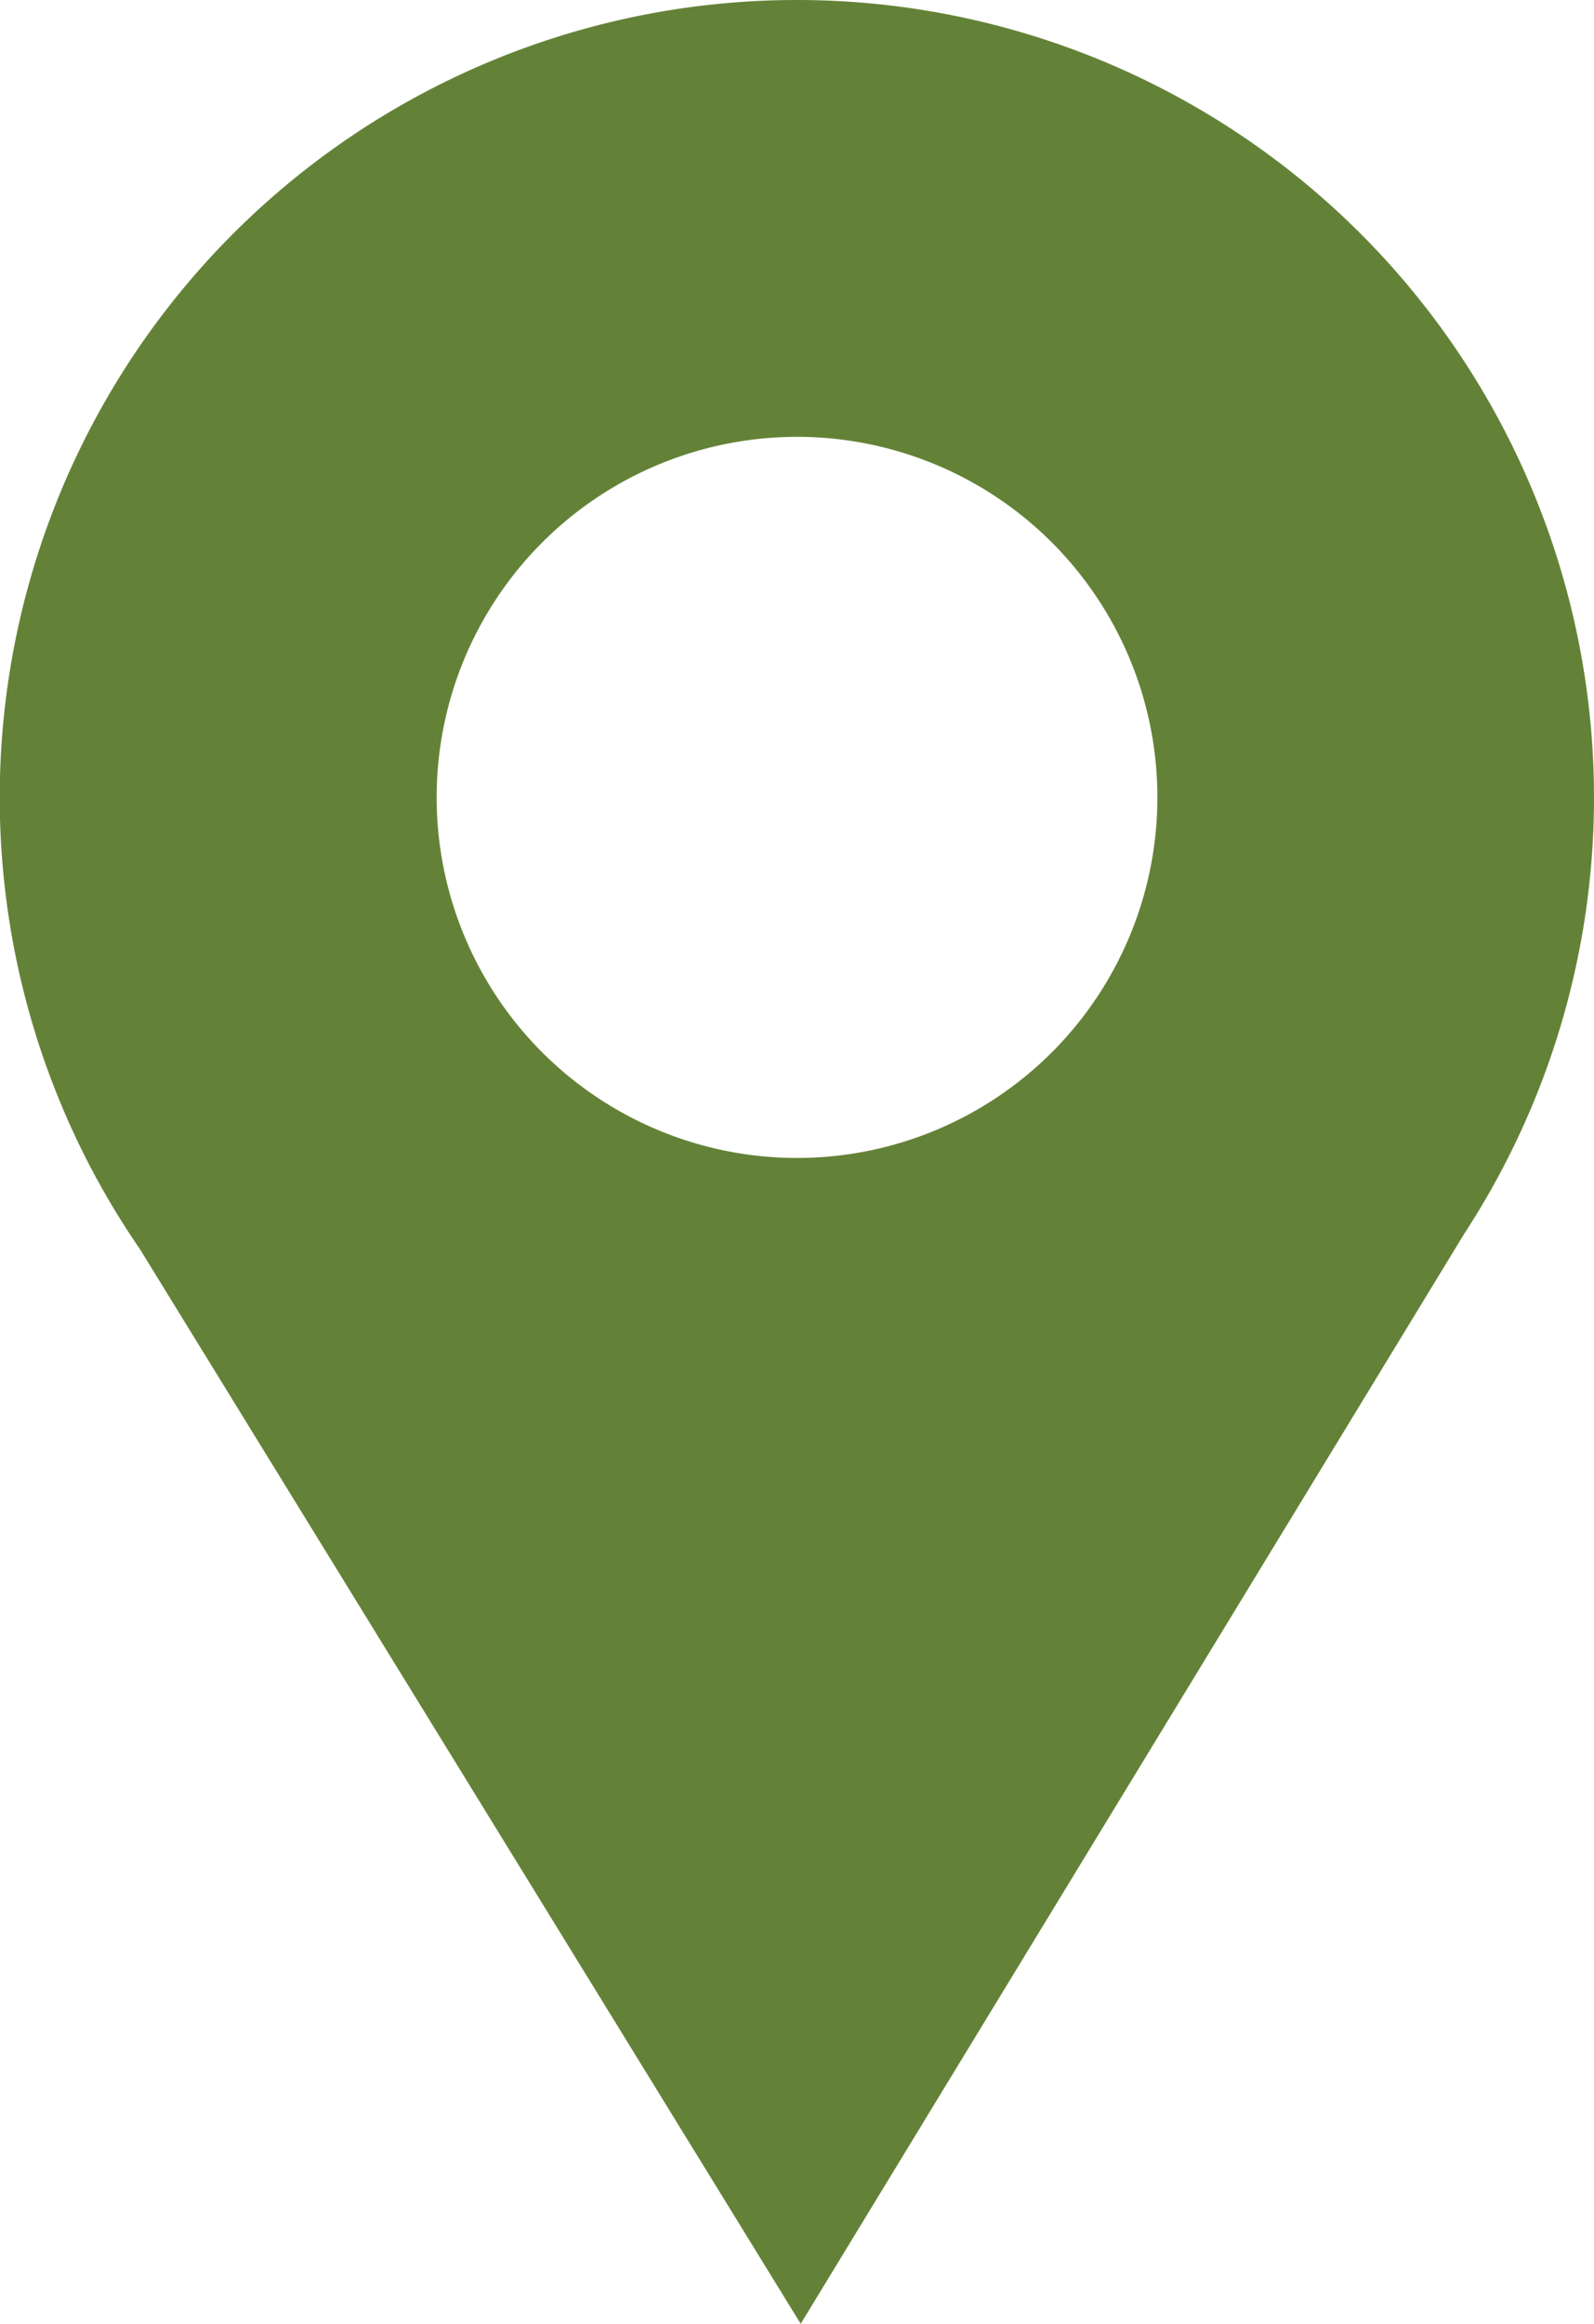 <svg xmlns="http://www.w3.org/2000/svg" width="35.935" height="52.359" viewBox="0 0 35.935 52.359">
  <path id="Path_1151" data-name="Path 1151" d="M127.968,6643.972a17.971,17.971,0,0,1,15.046,27.792l-14.963,24.568-14.9-24.22a17.5,17.5,0,0,1-.953-1.549l-.025-.043h0a17.971,17.971,0,0,1,15.789-26.548Zm0,9.843a8.124,8.124,0,1,1-8.124,8.124,8.126,8.126,0,0,1,8.124-8.124Z" transform="translate(-110 -6643.972)" fill="#648237" fill-rule="evenodd"/>
</svg>

